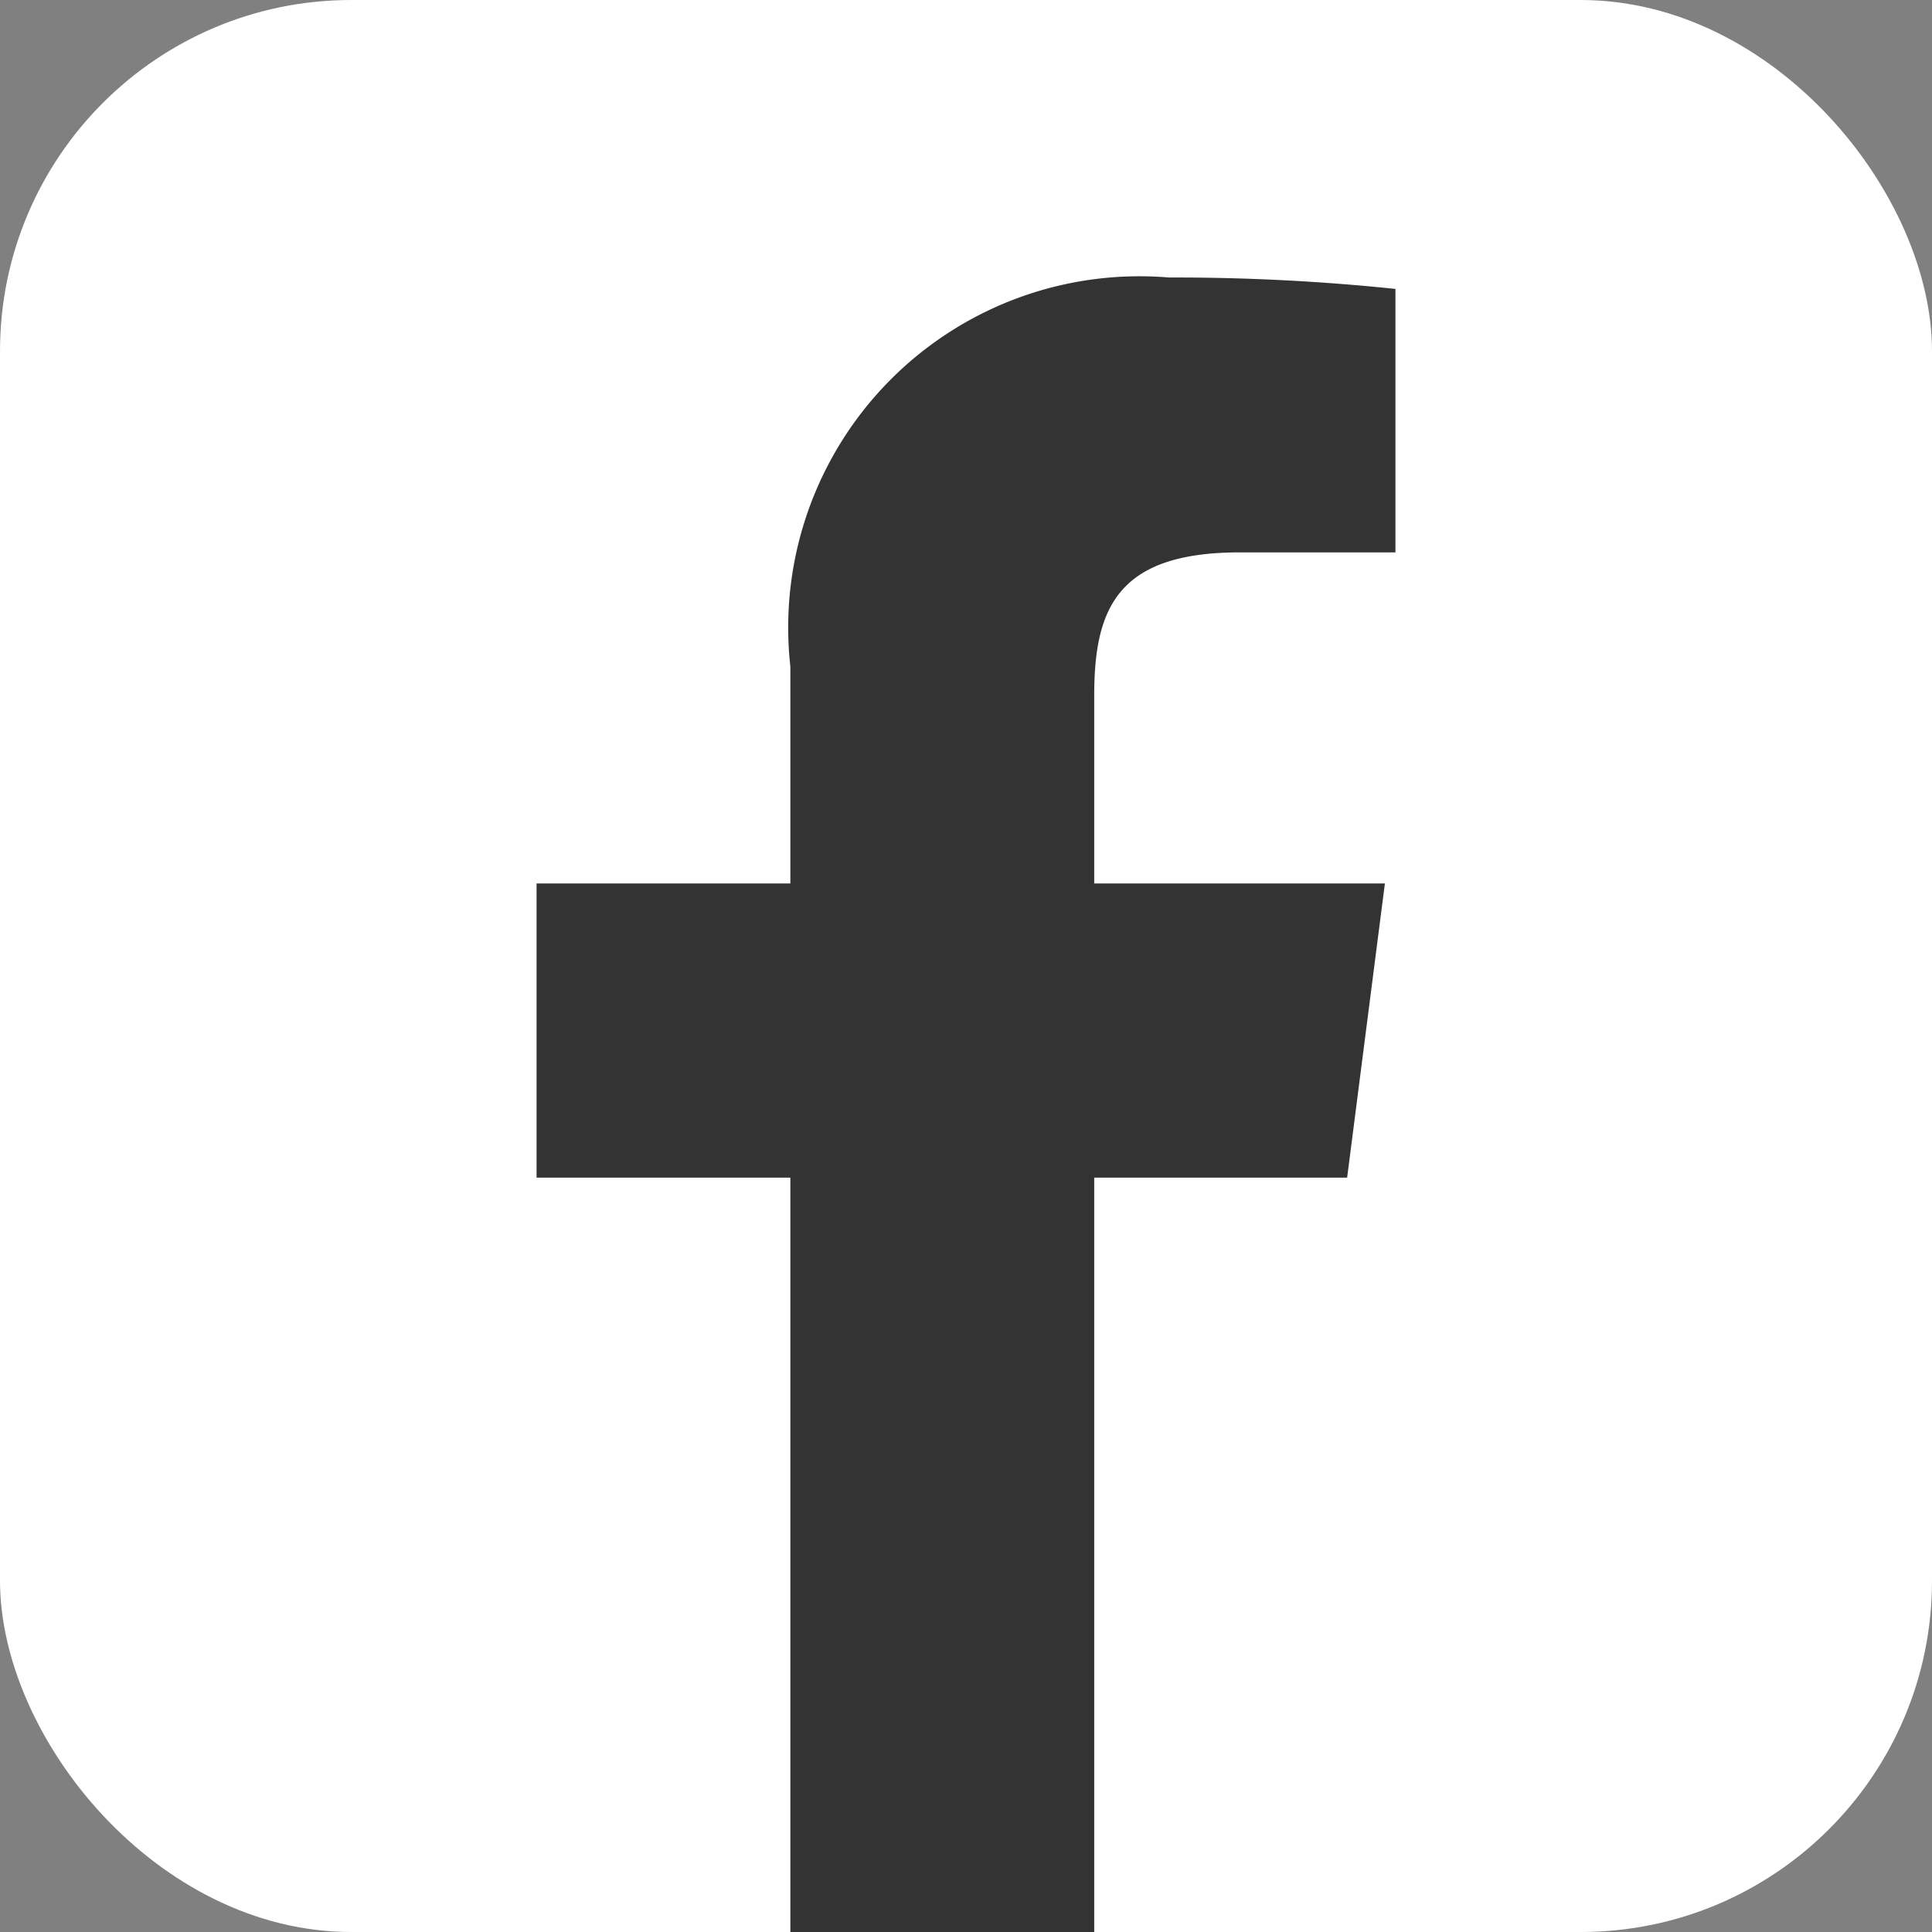 <svg xmlns="http://www.w3.org/2000/svg" width="22" height="22" viewBox="0 0 22 22"><rect x="0" y="0" width="22" height="22" fill="#808080" stroke="none"/><defs><style>.cls-1{fill:#fff}.cls-2{fill:#333}</style></defs><title>fb-icon_1</title><g id="Layer_2" data-name="Layer 2"><g id="Layer_5" data-name="Layer 5"><rect class="cls-1" width="22" height="22" rx="4" ry="4"/><path id="f" class="cls-2" d="M12.46 22v-8.59h2.88l.43-3.35h-3.31V7.92c0-1 .27-1.63 1.66-1.63h1.77v-3a24.16 24.16 0 0 0-2.58-.13A4 4 0 0 0 9 7.59v2.47H6.11v3.35H9V22z"/></g></g></svg>